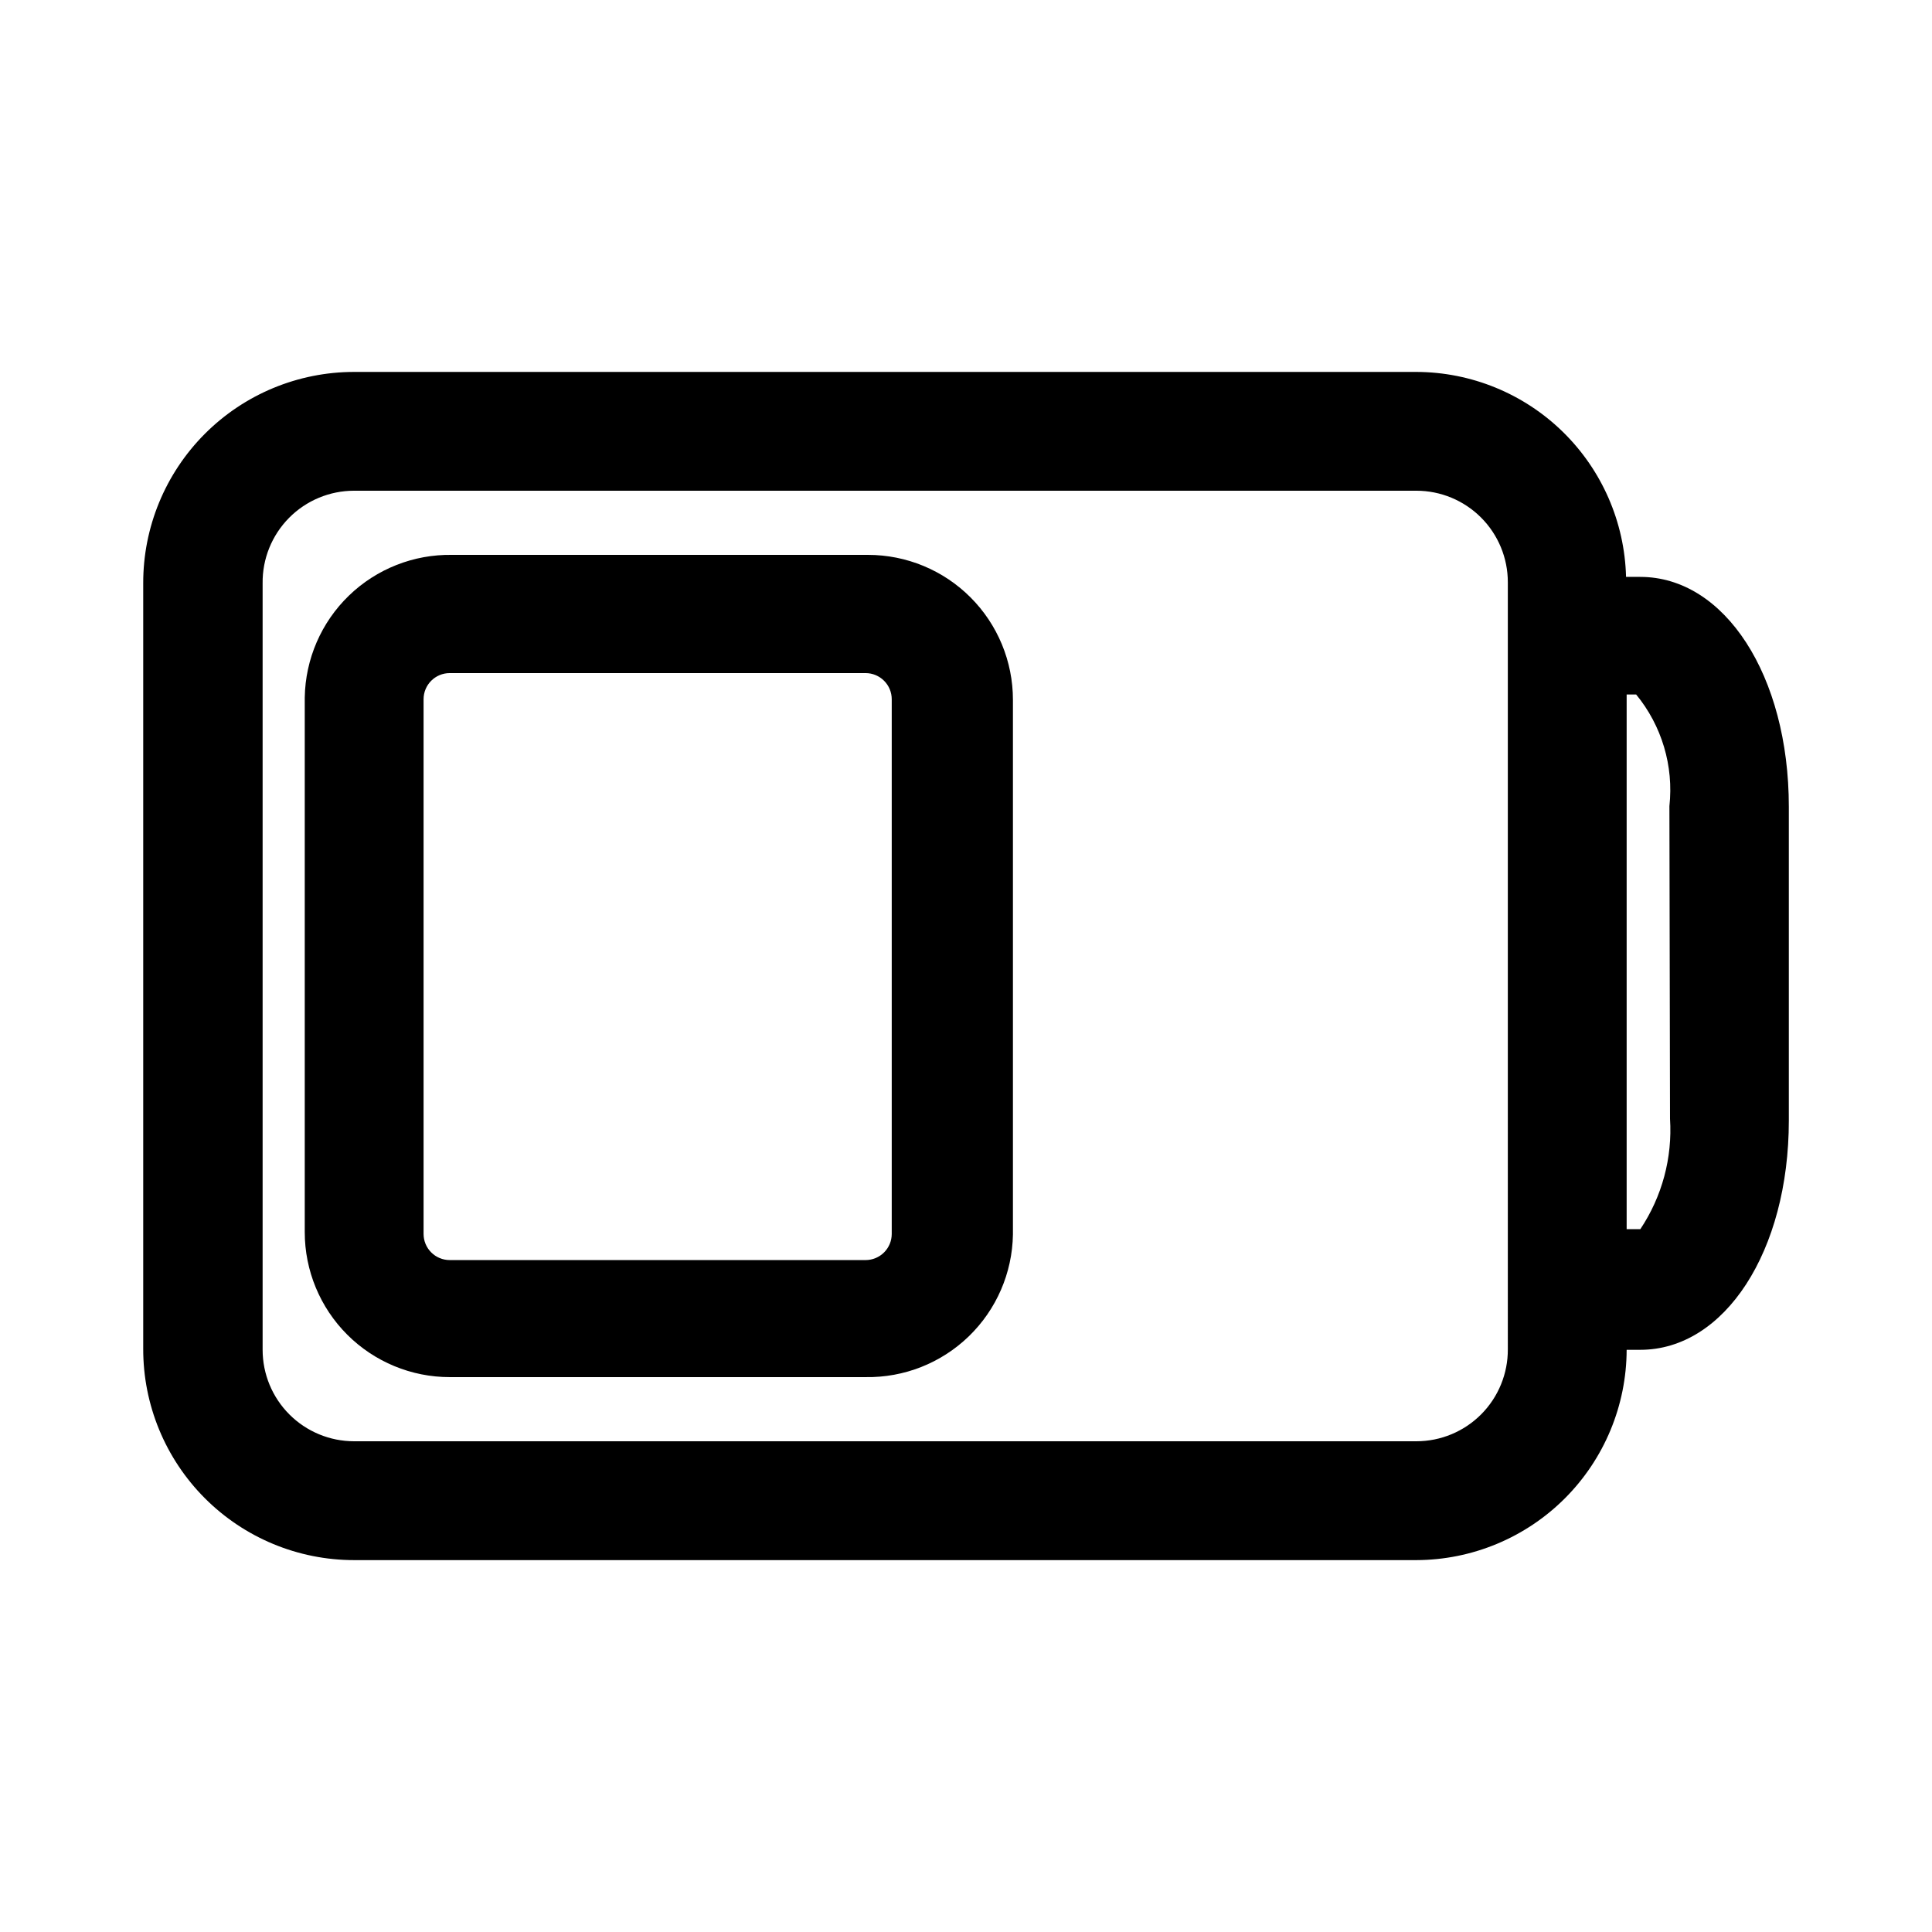 <?xml version="1.0" encoding="UTF-8"?>
<!-- Uploaded to: SVG Repo, www.svgrepo.com, Generator: SVG Repo Mixer Tools -->
<svg fill="#000000" width="800px" height="800px" version="1.1" viewBox="144 144 512 512" xmlns="http://www.w3.org/2000/svg">
 <g>
  <path d="m578.7 296.88h-3.781c-0.367-14.508-6.383-28.297-16.758-38.441-10.379-10.145-24.305-15.84-38.816-15.875h-281.5c-14.852 0-29.094 5.91-39.578 16.426-10.484 10.516-16.355 24.773-16.312 39.621v202.79c-0.043 14.852 5.828 29.105 16.312 39.621 10.484 10.516 24.727 16.426 39.578 16.426h281.5c14.766-0.039 28.918-5.926 39.363-16.367 10.441-10.445 16.328-24.598 16.371-39.367h3.621c22.355 0 39.359-26.137 39.359-60.773v-83.125c0-34.793-17.004-60.93-39.359-60.93zm-35.109 204.67c0.039 6.457-2.496 12.664-7.047 17.246-4.551 4.582-10.742 7.156-17.199 7.156h-281.5c-6.43 0-12.598-2.555-17.145-7.102s-7.102-10.711-7.102-17.145v-203.1c-0.086-6.484 2.434-12.73 6.988-17.348 4.555-4.613 10.77-7.211 17.258-7.211h281.5c6.43 0 12.598 2.555 17.145 7.102 4.547 4.547 7.102 10.715 7.102 17.145zm42.98-61.086c0.664 10.359-2.102 20.652-7.871 29.285h-3.621v-141.7h2.519l-0.004-0.004c6.801 8.281 9.98 18.949 8.816 29.602z"/>
  <path d="m373.39 508.95h-110.21c-10.188 0-19.961-4.051-27.164-11.254-7.203-7.203-11.254-16.977-11.254-27.164v-141.7c0.168-10.188 4.375-19.895 11.695-26.98 7.324-7.086 17.164-10.973 27.352-10.805h110.21c10.191 0 19.961 4.047 27.164 11.25 7.207 7.203 11.254 16.977 11.254 27.164v141.7c-0.168 10.191-4.375 19.895-11.695 26.98-7.324 7.09-17.164 10.977-27.352 10.809zm-110.21-186.57v-0.004c-3.828 0-6.93 3.102-6.93 6.93v141.7c0 1.836 0.73 3.598 2.031 4.898 1.297 1.301 3.059 2.027 4.898 2.027h110.21c1.836 0 3.602-0.727 4.898-2.027 1.301-1.301 2.031-3.062 2.031-4.898v-141.7c0-1.84-0.73-3.602-2.031-4.898-1.297-1.301-3.062-2.031-4.898-2.031z"/>
 </g>
</svg>